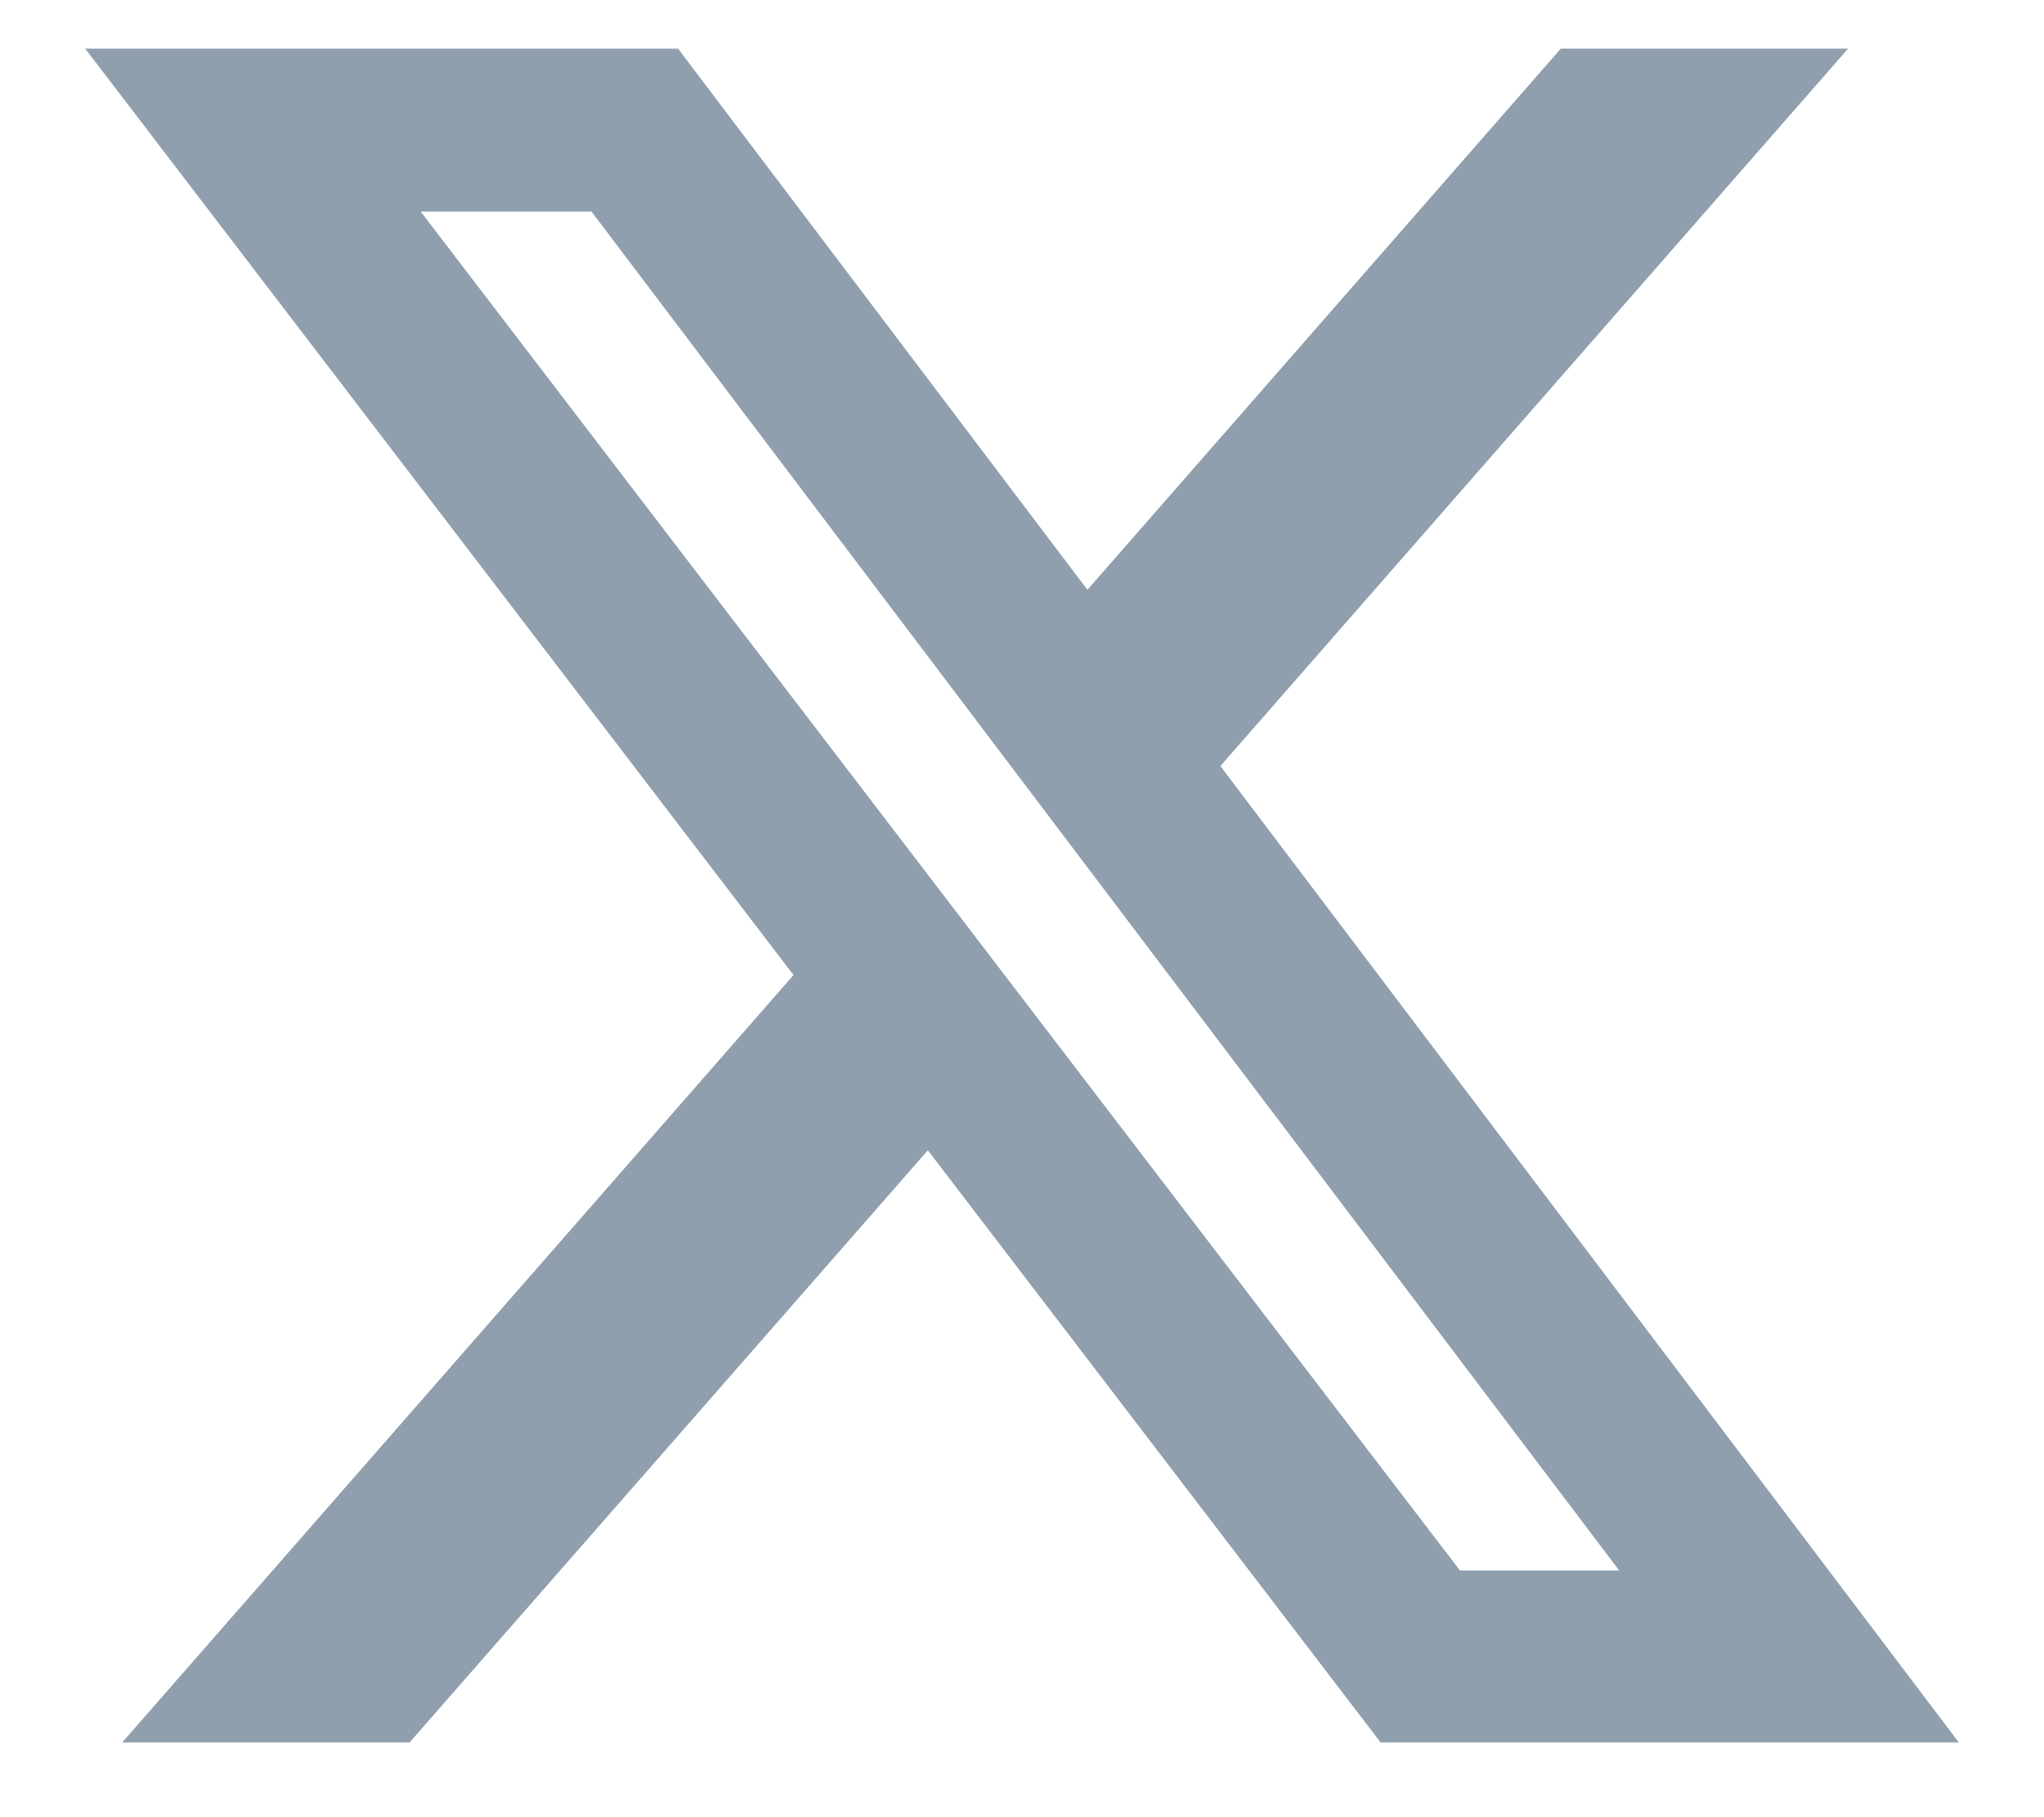 <svg width="18" height="16" viewBox="0 0 18 16" fill="none" xmlns="http://www.w3.org/2000/svg">
<path d="M13.745 0.428H16.275L10.747 6.745L17.25 15.342H12.158L8.171 10.128L3.607 15.342H1.076L6.988 8.585L0.75 0.428H5.971L9.576 5.193L13.745 0.428ZM12.857 13.828H14.259L5.209 1.863H3.705L12.857 13.828Z" fill="#909FAE"/>
</svg>
